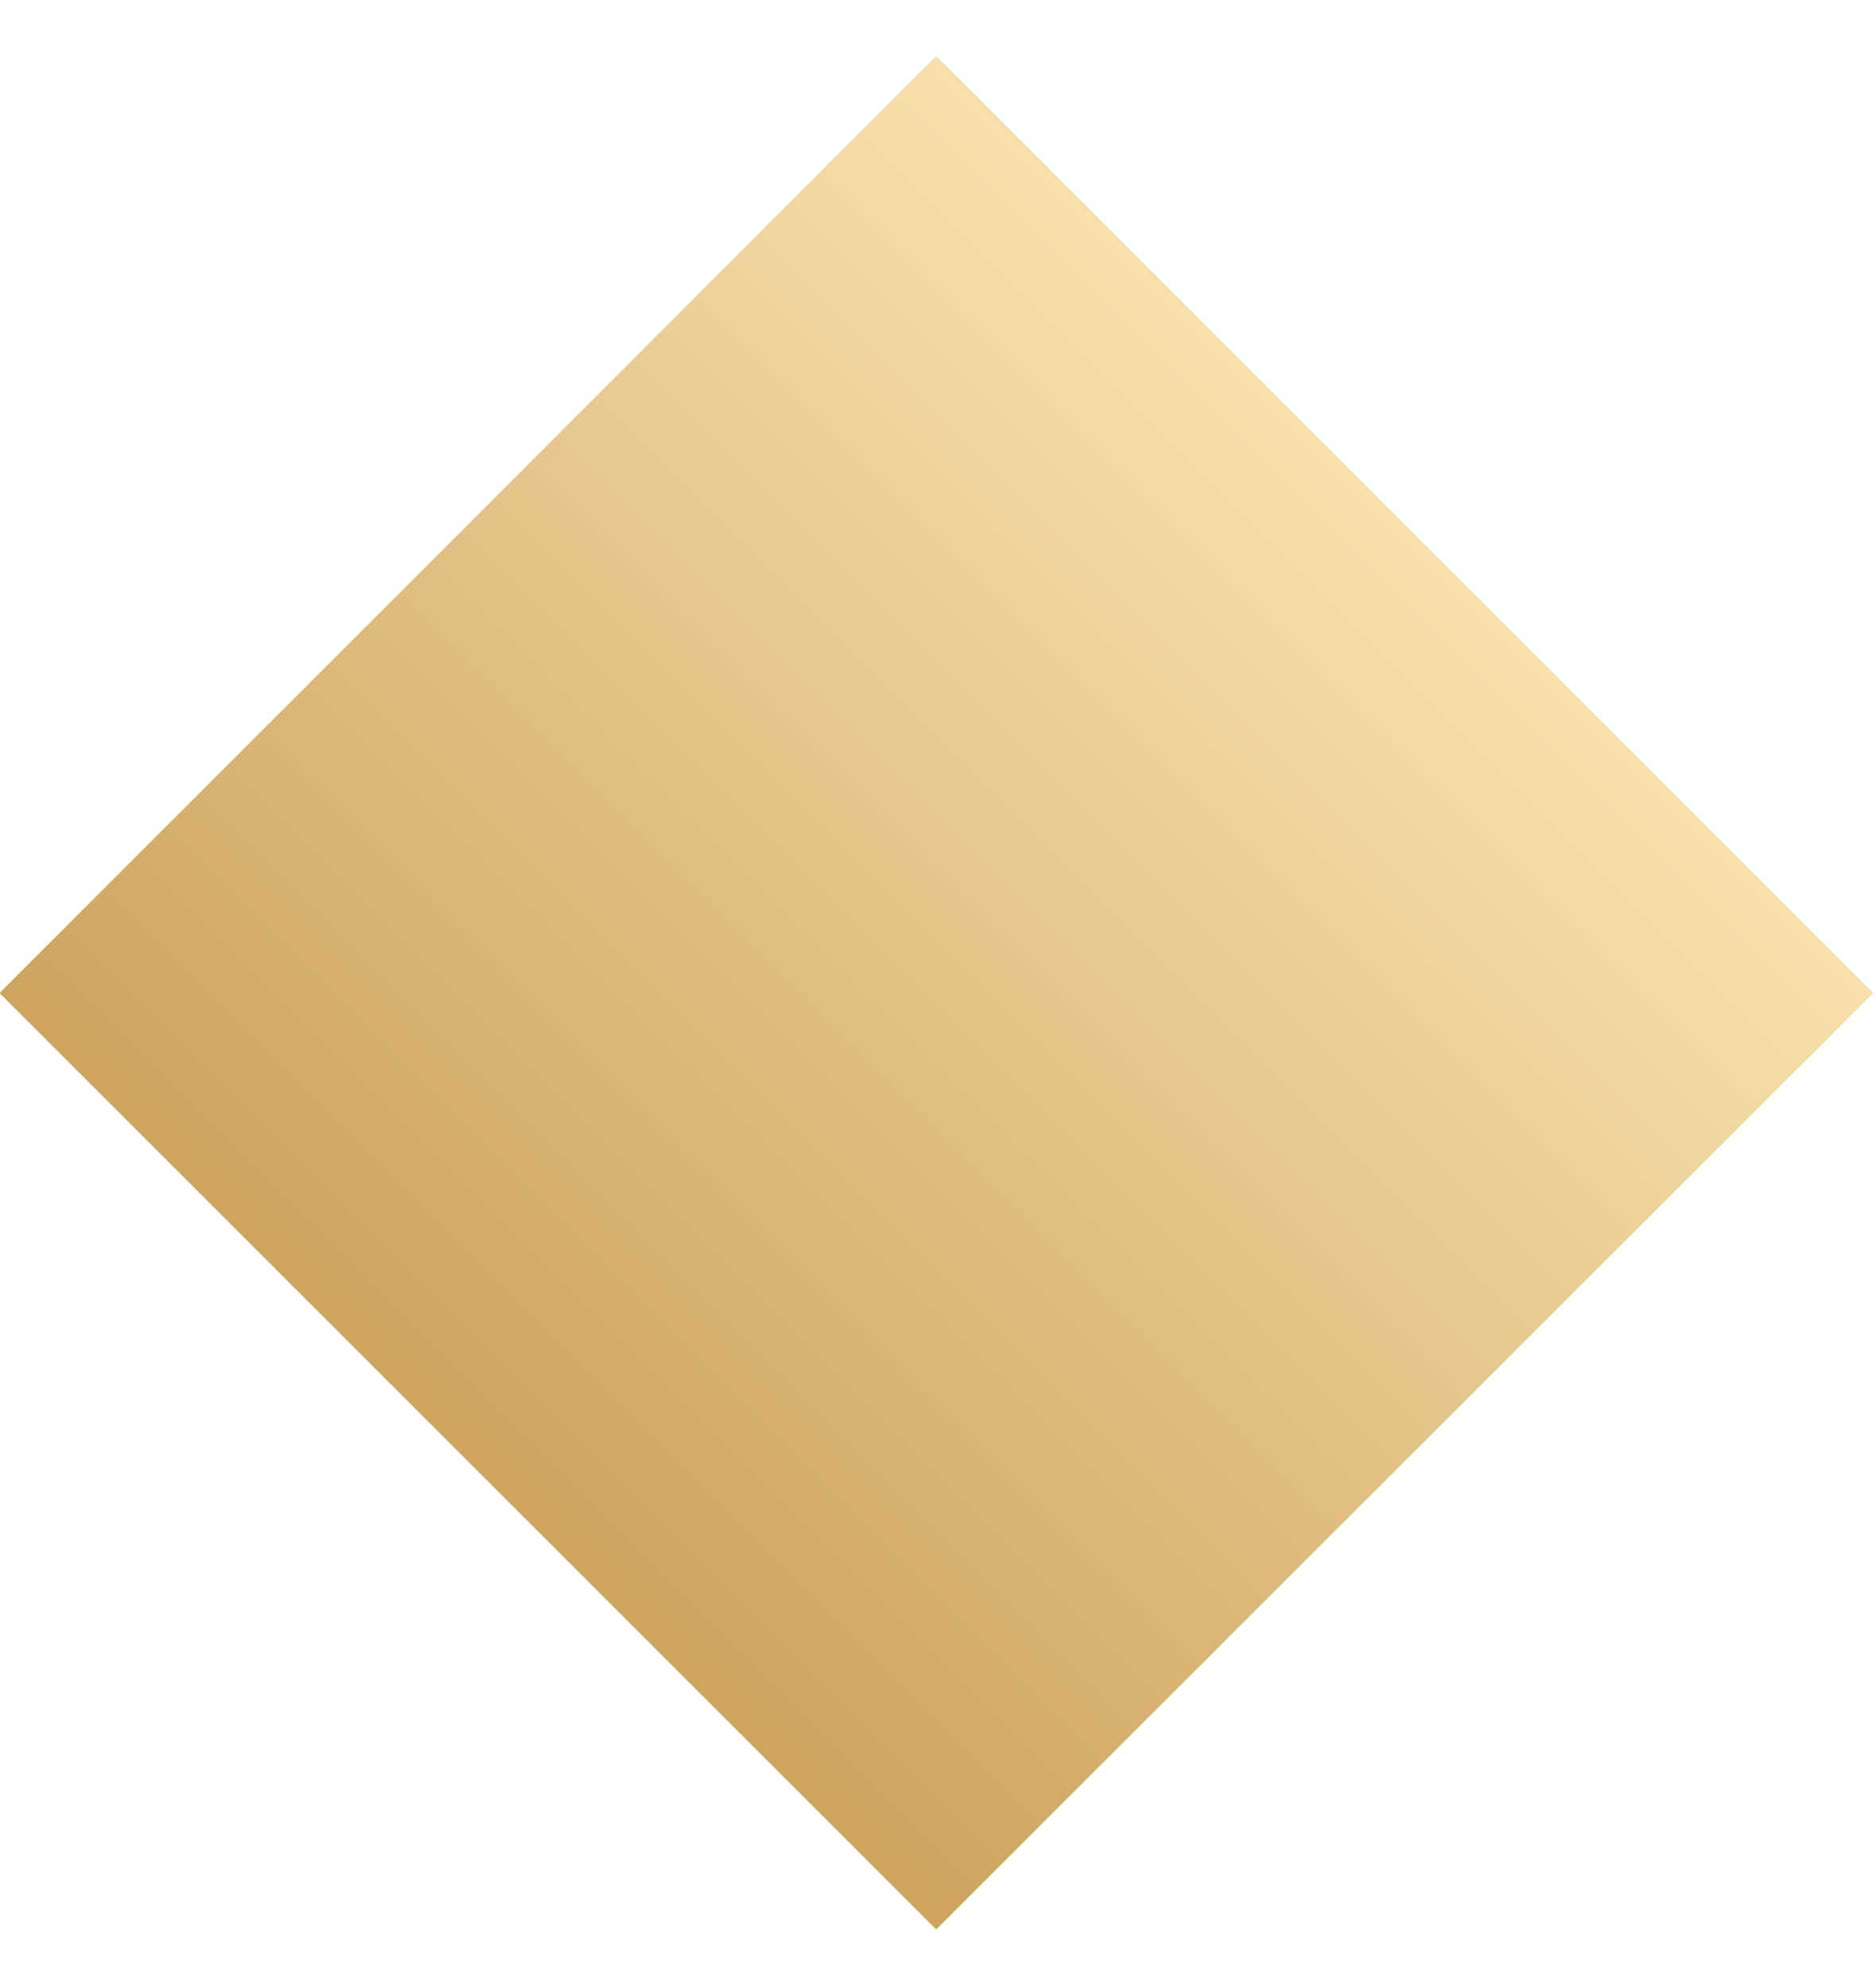 <?xml version="1.0" encoding="UTF-8"?> <svg xmlns="http://www.w3.org/2000/svg" width="17" height="18" viewBox="0 0 17 18" fill="none"><rect x="16.969" y="9" width="12" height="12" transform="rotate(135 16.969 9)" fill="#F3BA4C"></rect><rect x="16.969" y="9" width="12" height="12" transform="rotate(135 16.969 9)" fill="url(#paint0_linear_1328_1490)"></rect><rect x="16.969" y="9" width="12" height="12" transform="rotate(135 16.969 9)" fill="url(#paint1_linear_1328_1490)"></rect><defs><linearGradient id="paint0_linear_1328_1490" x1="22.969" y1="9" x2="22.969" y2="21" gradientUnits="userSpaceOnUse"><stop stop-color="#F3BA4C"></stop><stop offset="1" stop-color="#D89E30"></stop></linearGradient><linearGradient id="paint1_linear_1328_1490" x1="16.969" y1="14.926" x2="29.158" y2="14.926" gradientUnits="userSpaceOnUse"><stop stop-color="#F8E0AC"></stop><stop offset="1" stop-color="#CDA35D"></stop></linearGradient></defs></svg> 